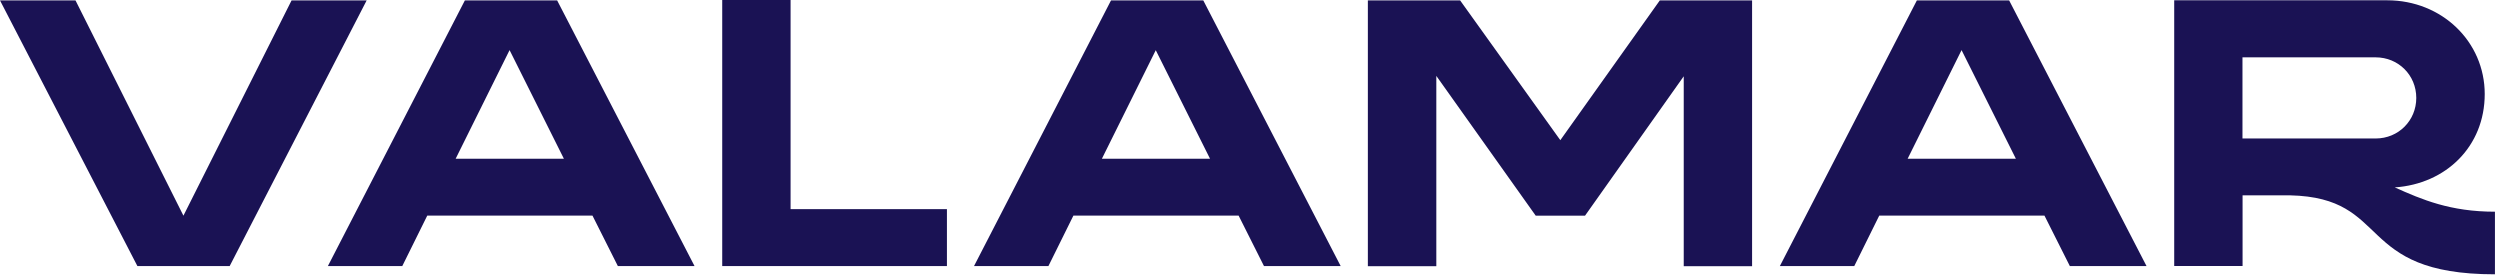 <svg width="180" height="20" viewBox="0 0 180 20" fill="none" xmlns="http://www.w3.org/2000/svg">
<path d="M161.458 9.979V4.129H171.05C172.686 4.129 173.972 5.414 173.972 7.05C173.972 8.686 172.686 9.971 171.05 9.971H161.458V9.979ZM141.236 3.614L145.143 11.429H137.35L141.229 3.614H141.236ZM83.215 3.614L87.122 11.429H79.336L83.215 3.614ZM36.693 3.614L40.6 11.429H32.807L36.686 3.614H36.693ZM138.015 0.029L128.15 19.157H133.507L135.307 15.521H147.2L149.029 19.157H154.55L144.658 0.029H138.015ZM79.993 0.029L70.129 19.157H75.486L77.286 15.521H89.179L91.007 19.157H96.529L86.636 0.029H79.993ZM33.471 0.029L23.607 19.157H28.964L30.764 15.521H42.657L44.486 19.157H50.007L40.114 0.029H33.471ZM52 0V19.157H68.179V15.057H56.922V0H52ZM20.993 0.029L13.207 15.529L5.436 0.029H0L9.893 19.157H16.536L26.4 0.029H20.986H20.993ZM98.493 19.164H103.415V5.464L110.572 15.529H114.122L121.229 5.493V19.164H126.15V0.029H119.507L112.343 10.093L105.129 0.029H98.486V19.172L98.493 19.164ZM171.872 0.021H156.543V19.15H161.465V14.064H164.879C172.258 14.229 169.472 19.75 179.636 19.75V15.243C176.415 15.243 174.386 14.371 172.422 13.493C176.108 13.243 178.9 10.543 178.9 6.771C178.9 3 175.815 0.021 171.879 0.021H171.872Z" fill="#1A1254"/>
</svg>
